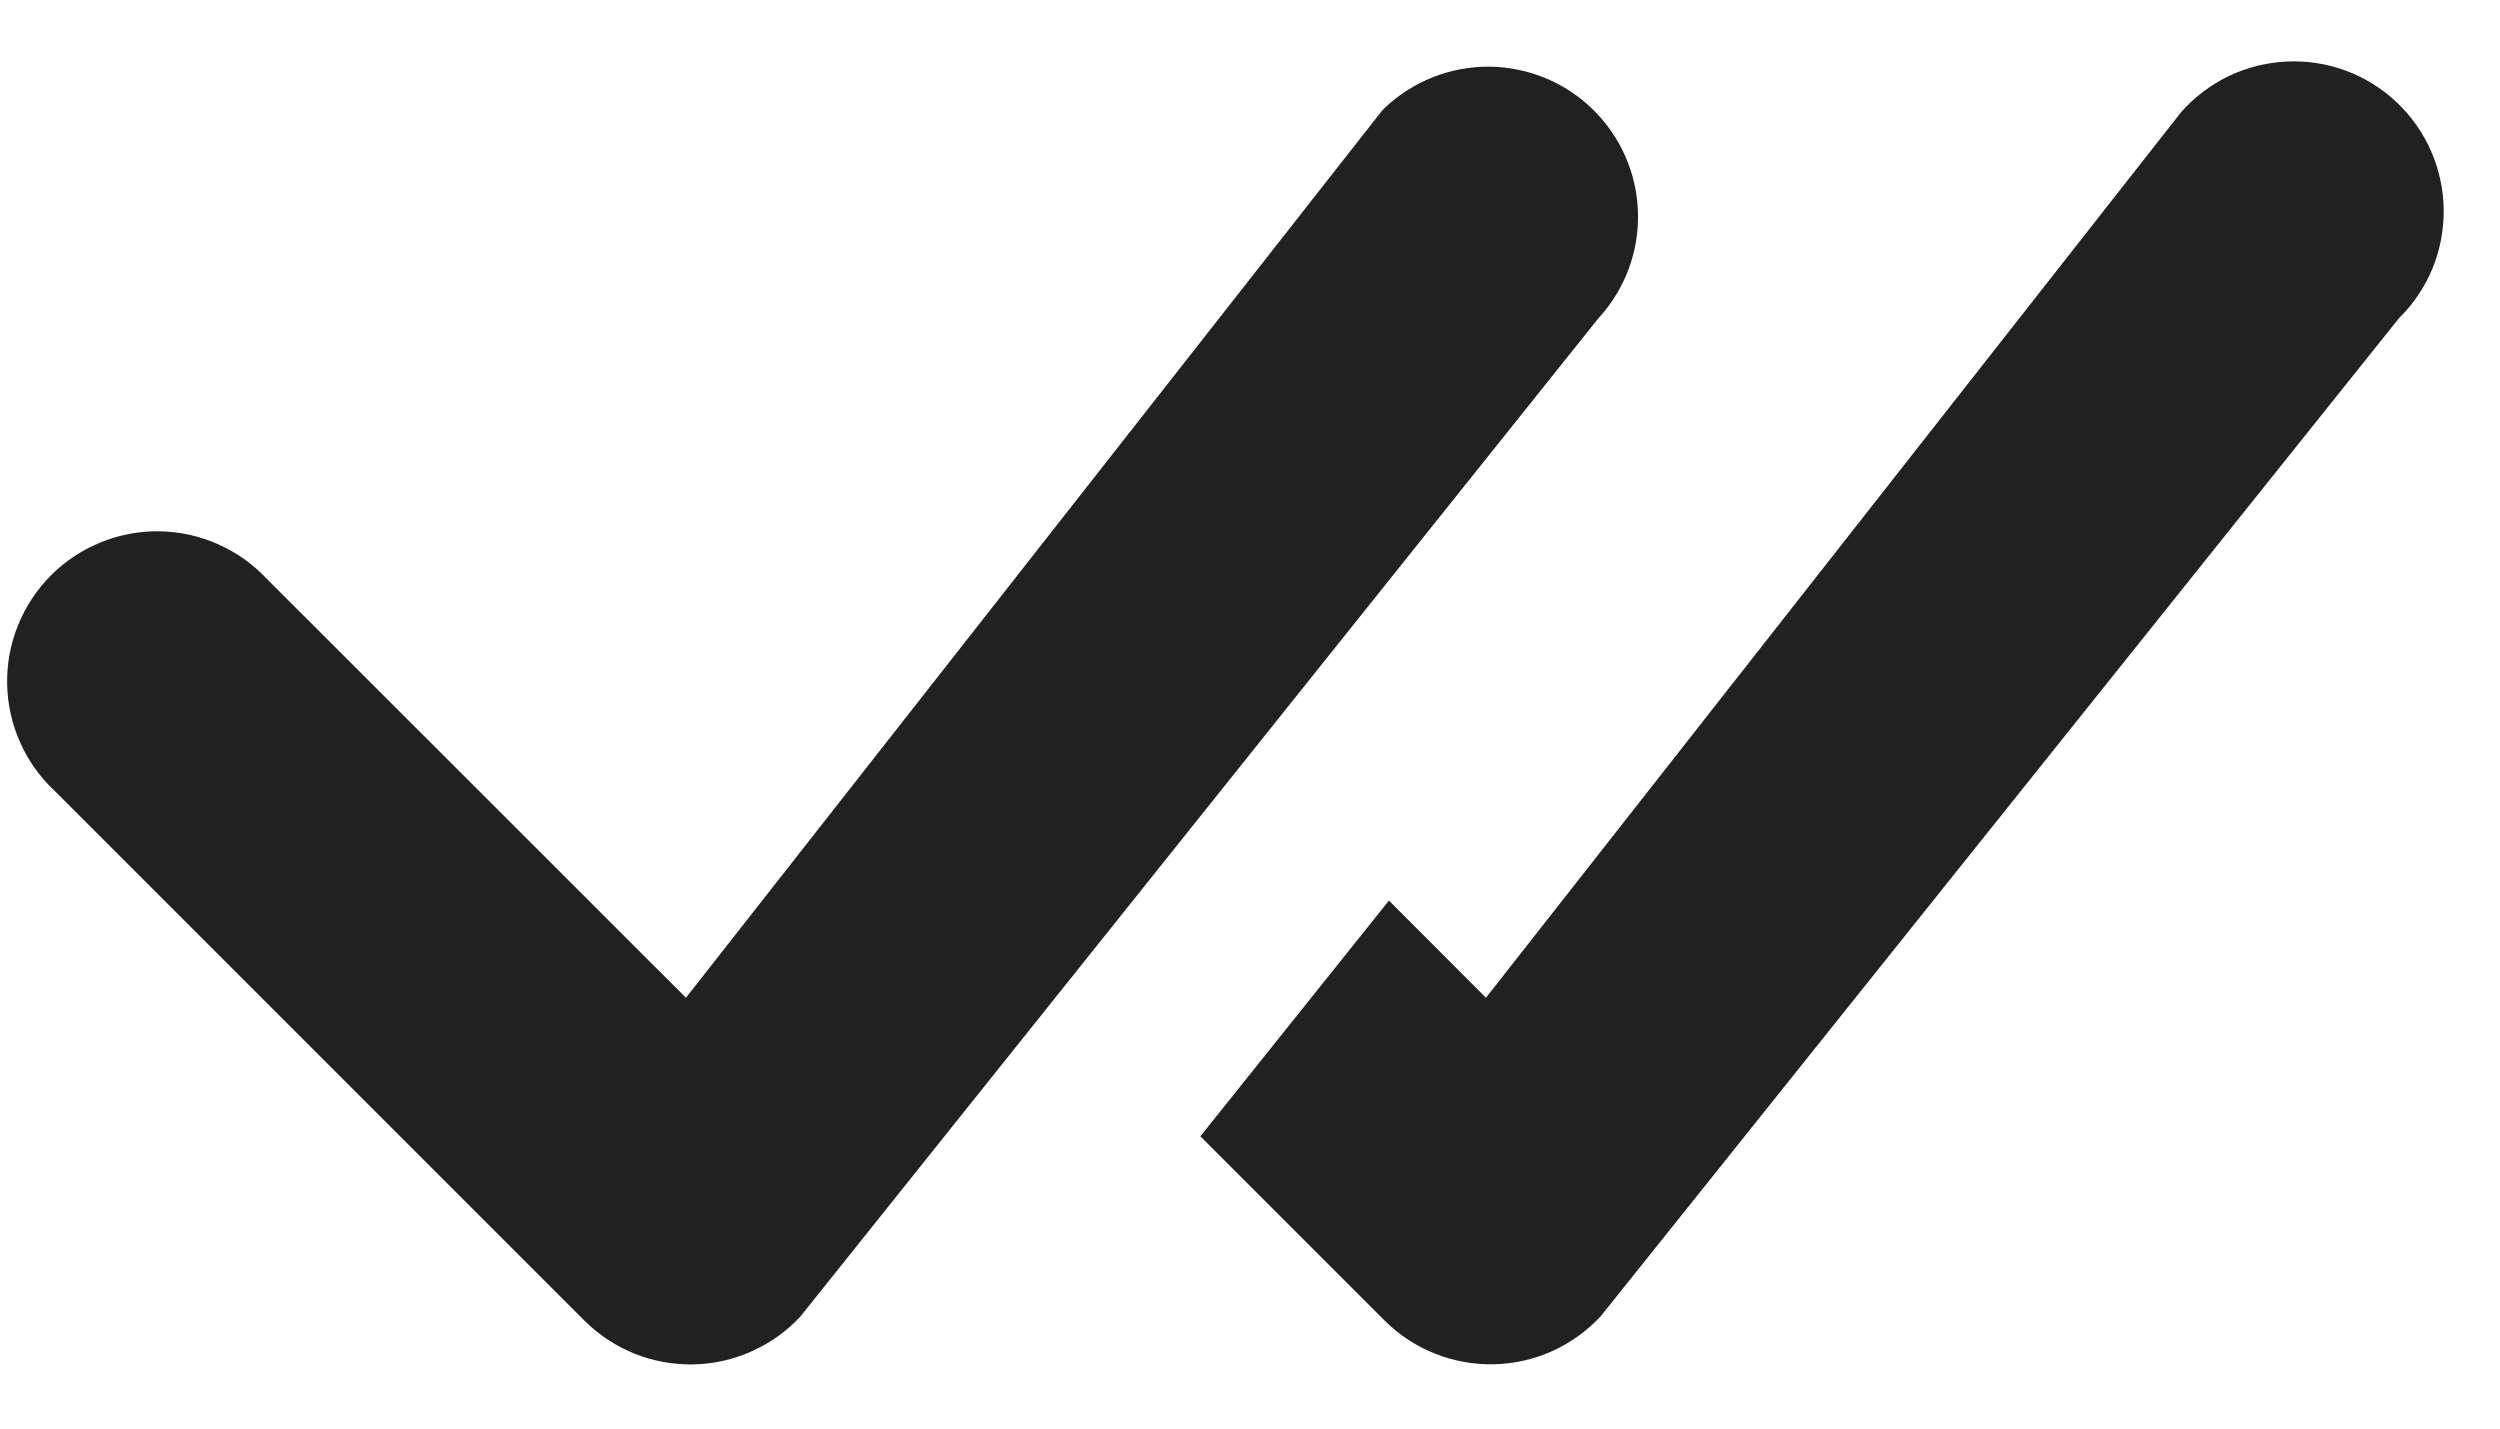 <svg width="21" height="12" viewBox="0 0 21 12" fill="none" xmlns="http://www.w3.org/2000/svg">
<path d="M11.63 0.908C11.867 0.683 12.182 0.558 12.509 0.56C12.836 0.563 13.149 0.692 13.382 0.921C13.615 1.15 13.751 1.461 13.759 1.787C13.768 2.114 13.649 2.432 13.428 2.672L6.723 11.059C6.608 11.183 6.469 11.282 6.314 11.351C6.159 11.421 5.992 11.458 5.823 11.461C5.653 11.464 5.485 11.433 5.328 11.37C5.171 11.306 5.028 11.212 4.908 11.092L0.461 6.645C0.337 6.53 0.238 6.391 0.169 6.236C0.1 6.082 0.063 5.915 0.06 5.745C0.057 5.576 0.088 5.408 0.152 5.251C0.215 5.094 0.31 4.952 0.429 4.832C0.549 4.712 0.691 4.618 0.848 4.555C1.005 4.491 1.173 4.46 1.343 4.463C1.512 4.466 1.679 4.503 1.833 4.572C1.988 4.641 2.127 4.74 2.243 4.864L5.762 8.381L11.597 0.945C11.607 0.932 11.618 0.92 11.63 0.908ZM10.084 9.546L11.63 11.092C11.75 11.212 11.893 11.306 12.05 11.369C12.207 11.432 12.375 11.463 12.544 11.46C12.713 11.457 12.88 11.42 13.035 11.351C13.189 11.282 13.328 11.182 13.444 11.059L20.152 2.672C20.273 2.554 20.368 2.411 20.433 2.255C20.497 2.098 20.529 1.93 20.527 1.761C20.525 1.592 20.489 1.424 20.421 1.269C20.353 1.114 20.254 0.974 20.131 0.858C20.008 0.742 19.863 0.652 19.704 0.593C19.545 0.535 19.376 0.508 19.207 0.517C19.037 0.525 18.872 0.567 18.719 0.64C18.567 0.714 18.43 0.818 18.319 0.945L12.482 8.381L11.667 7.565L10.082 9.546H10.084Z" fill="#212121"/>
</svg>
